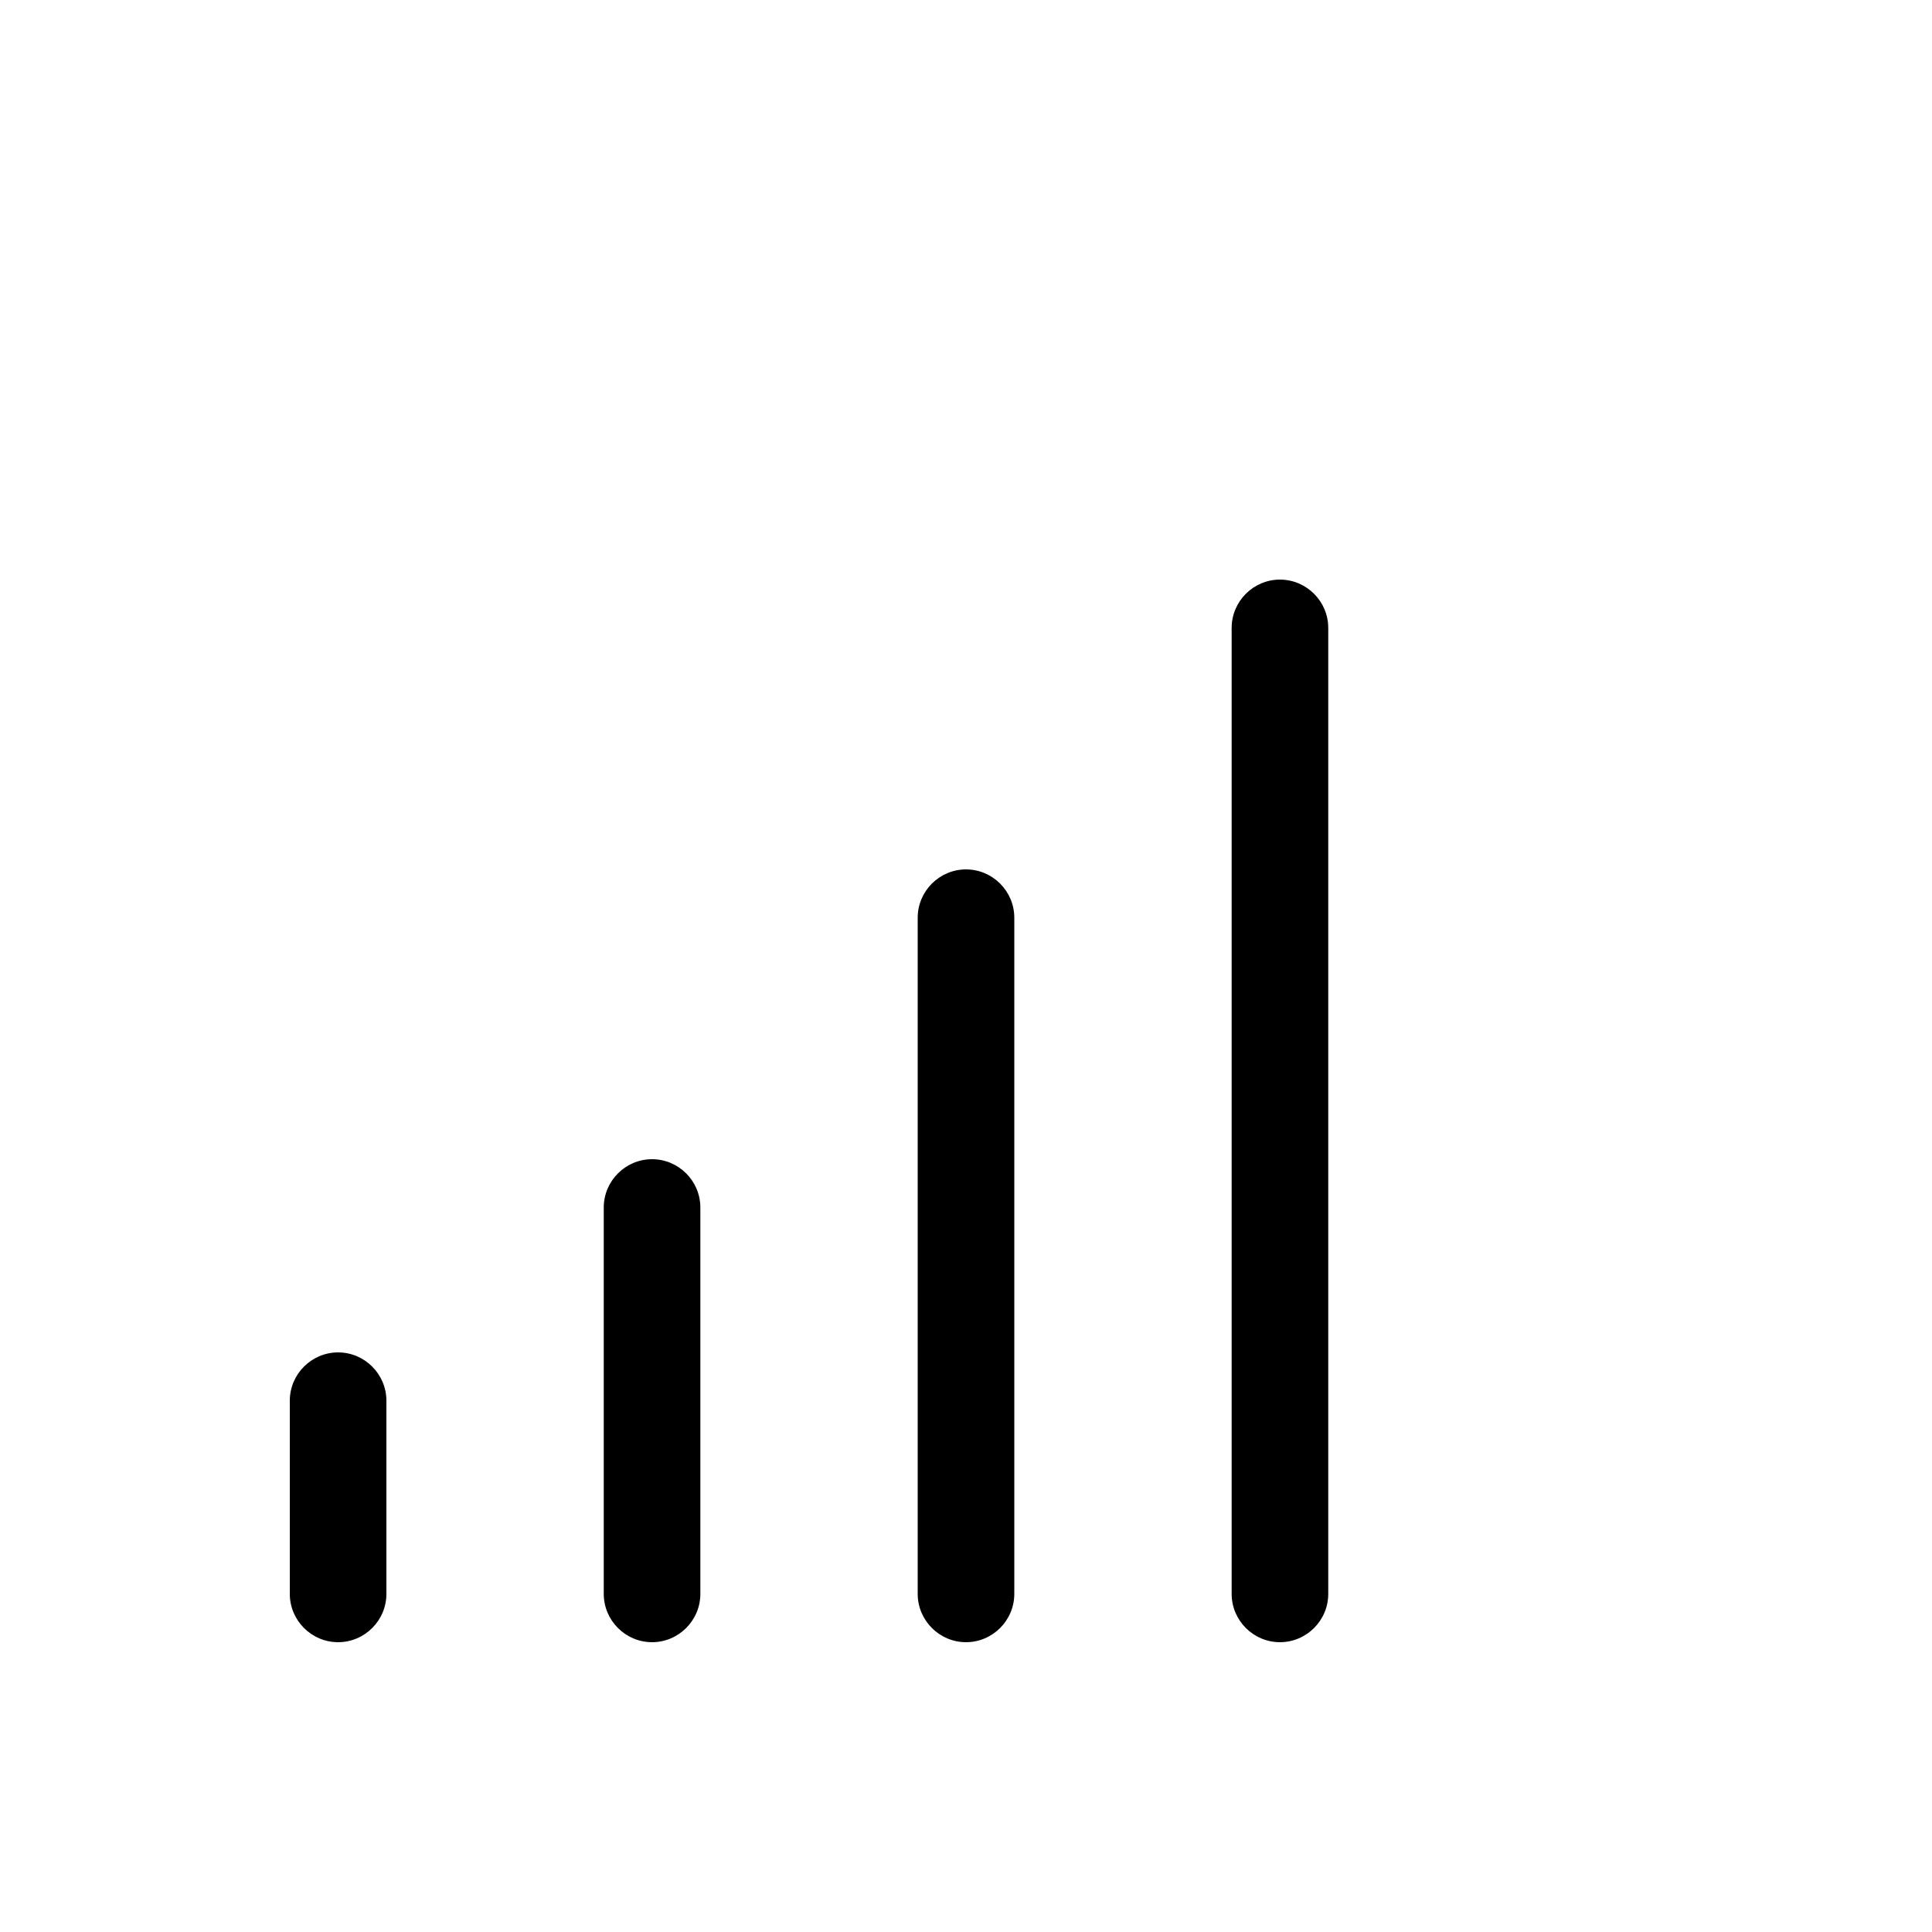 <svg xmlns="http://www.w3.org/2000/svg" viewBox="0 0 640 640"><!--! Font Awesome Pro 7.1.0 by @fontawesome - https://fontawesome.com License - https://fontawesome.com/license (Commercial License) Copyright 2025 Fonticons, Inc. --><path opacity=".4" fill="currentColor" d=""/><path fill="currentColor" d="M440 208C440 199.2 432.8 192 424 192C415.2 192 408 199.2 408 208L408 528C408 536.8 415.2 544 424 544C432.8 544 440 536.8 440 528L440 208zM320 288C311.2 288 304 295.2 304 304L304 528C304 536.8 311.2 544 320 544C328.8 544 336 536.8 336 528L336 304C336 295.2 328.8 288 320 288zM232 400C232 391.2 224.8 384 216 384C207.2 384 200 391.2 200 400L200 528C200 536.8 207.2 544 216 544C224.8 544 232 536.8 232 528L232 400zM128 464C128 455.2 120.8 448 112 448C103.2 448 96 455.2 96 464L96 528C96 536.8 103.2 544 112 544C120.8 544 128 536.8 128 528L128 464z"/></svg>